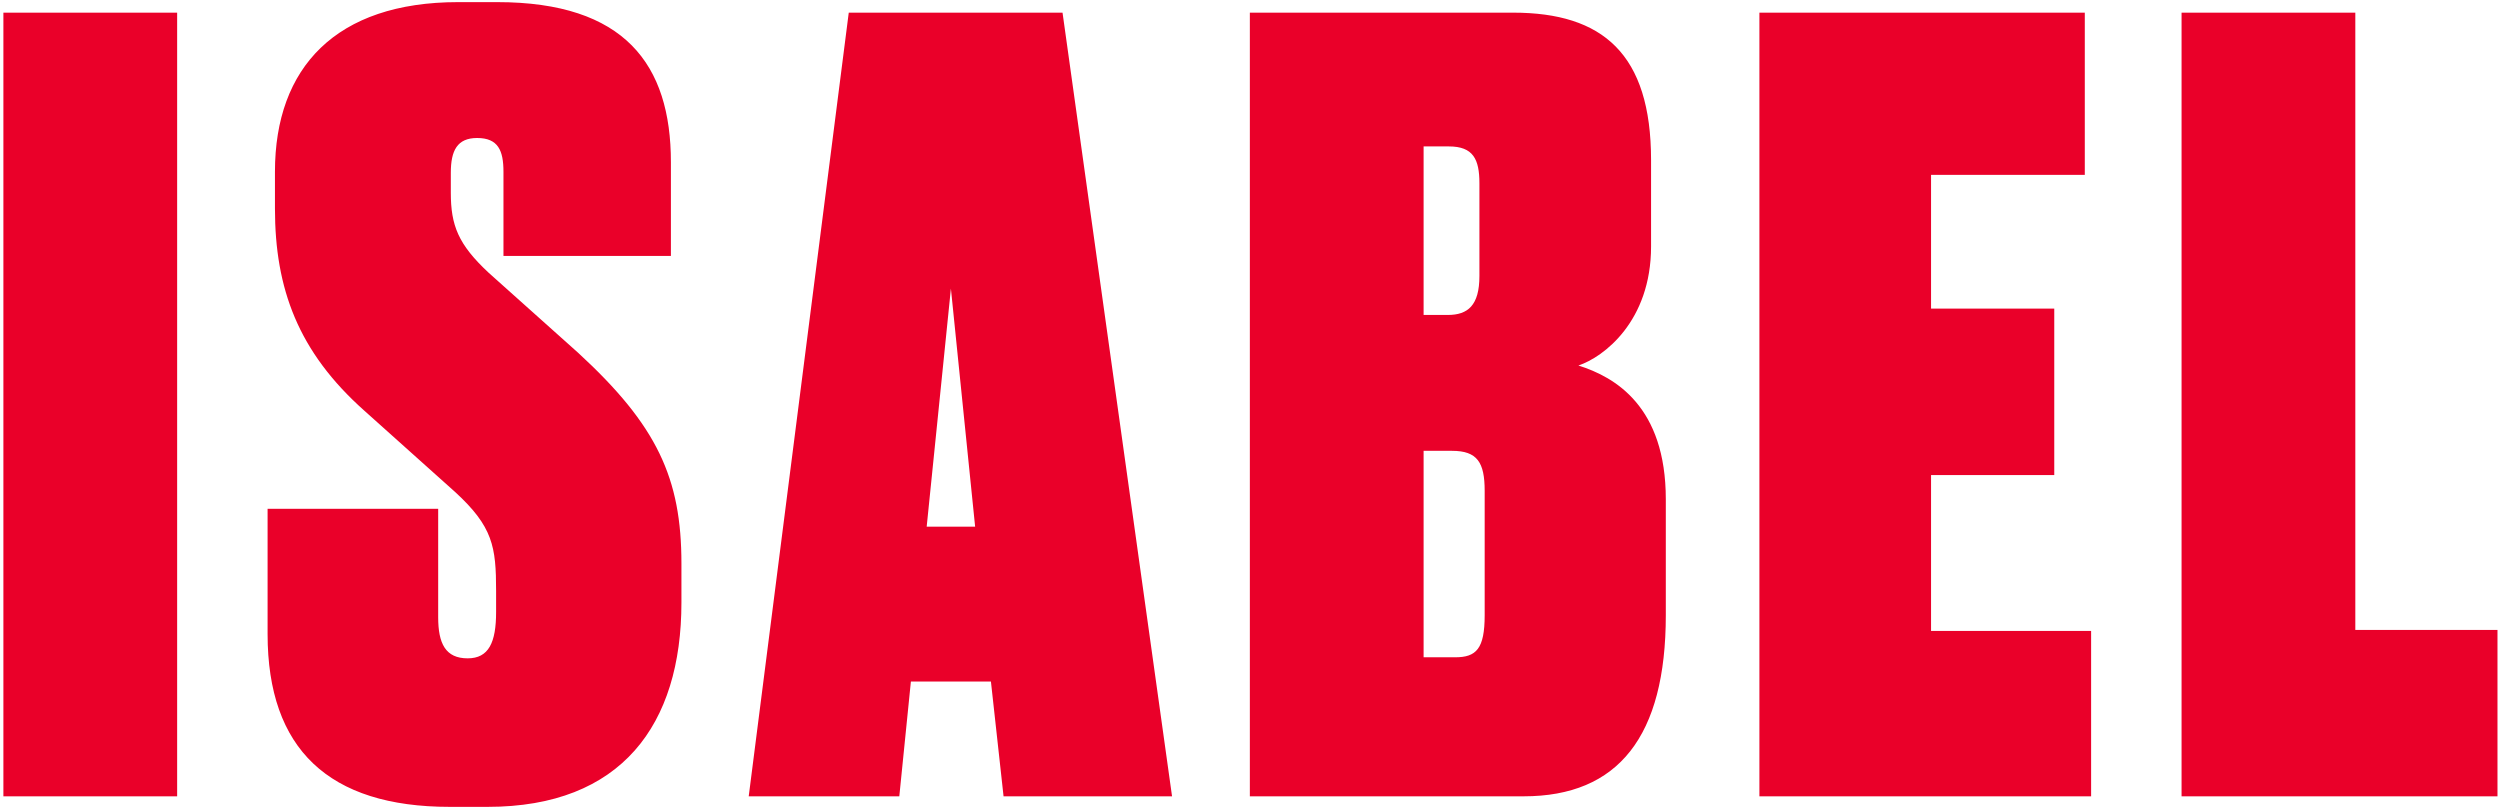 <?xml version="1.0" encoding="UTF-8"?>
<svg width="331px" height="107px" viewBox="0 0 331 107" version="1.1" xmlns="http://www.w3.org/2000/svg" xmlns:xlink="http://www.w3.org/1999/xlink">
    <title>Fill 2</title>
    <g id="Zine_05" stroke="none" stroke-width="1" fill="none" fill-rule="evenodd">
        <g id="1280_01" transform="translate(-195, -7935)" fill="#EA0029">
            <g id="Group-13" transform="translate(80, 7692)">
                <g id="Group-10" transform="translate(0, 60)">
                    <g id="Group-9" transform="translate(112, 0)">
                        <path d="M3.449,288.433 L26.454,288.433 L26.454,184.675 L3.449,184.675 L3.449,288.433 Z M63.664,183.281 C47.491,183.281 39.404,191.927 39.404,205.734 L39.404,210.615 C39.404,221.213 42.471,229.581 51.256,237.391 L63.246,248.13 C68.265,252.731 68.684,255.381 68.684,261.238 L68.684,264.028 C68.684,268.072 67.708,270.164 64.919,270.164 C61.991,270.164 61.015,268.212 61.015,264.724 L61.015,250.361 L38.429,250.361 L38.429,266.956 C38.429,282.157 46.515,289.828 62.548,289.828 L67.568,289.828 C85.275,289.828 93.222,278.95 93.222,262.773 L93.222,257.612 C93.222,246.316 90.016,239.344 79.558,229.721 L67.708,219.122 C63.664,215.356 62.688,212.846 62.688,208.523 L62.688,205.873 C62.688,202.944 63.525,201.271 66.174,201.271 C68.962,201.271 69.659,202.944 69.659,205.734 L69.659,216.89 L91.828,216.89 L91.828,204.479 C91.828,191.509 85.693,183.281 68.823,183.281 L63.664,183.281 Z M135.871,288.433 L158.179,288.433 L143.679,184.675 L115.375,184.675 L102.13,288.433 L122.068,288.433 L123.602,273.232 L134.198,273.232 L135.871,288.433 Z M128.9,221.213 L132.107,252.731 L125.693,252.731 L128.9,221.213 Z M168.48,288.433 L204.731,288.433 C217.279,288.433 223.553,280.484 223.553,264.446 L223.553,249.106 C223.553,236.833 216.861,232.928 211.981,231.394 C215.327,230.279 221.601,225.537 221.601,215.635 L221.601,204.199 C221.601,190.114 215.187,184.675 203.336,184.675 L168.48,184.675 L168.48,288.433 Z M195.249,242.69 C198.596,242.69 199.571,244.225 199.571,247.99 L199.571,264.446 C199.571,268.909 198.456,270.025 195.668,270.025 L191.485,270.025 L191.485,242.69 L195.249,242.69 Z M194.831,202.387 C198.038,202.387 198.875,204.06 198.875,207.268 L198.875,219.54 C198.875,223.445 197.341,224.7 194.691,224.7 L191.485,224.7 L191.485,202.387 L194.831,202.387 Z M235.945,184.675 L235.945,288.433 L279.864,288.433 L279.864,266.538 L258.671,266.538 L258.671,245.898 L274.984,245.898 L274.984,223.863 L258.671,223.863 L258.671,206.152 L279.027,206.152 L279.027,184.675 L235.945,184.675 Z M291.839,184.675 L291.839,288.433 L333.667,288.433 L333.667,266.399 L314.844,266.399 L314.844,184.675 L291.839,184.675 Z" id="Fill-2"></path>
                    </g>
                </g>
            </g>
        </g>
    </g>
</svg>